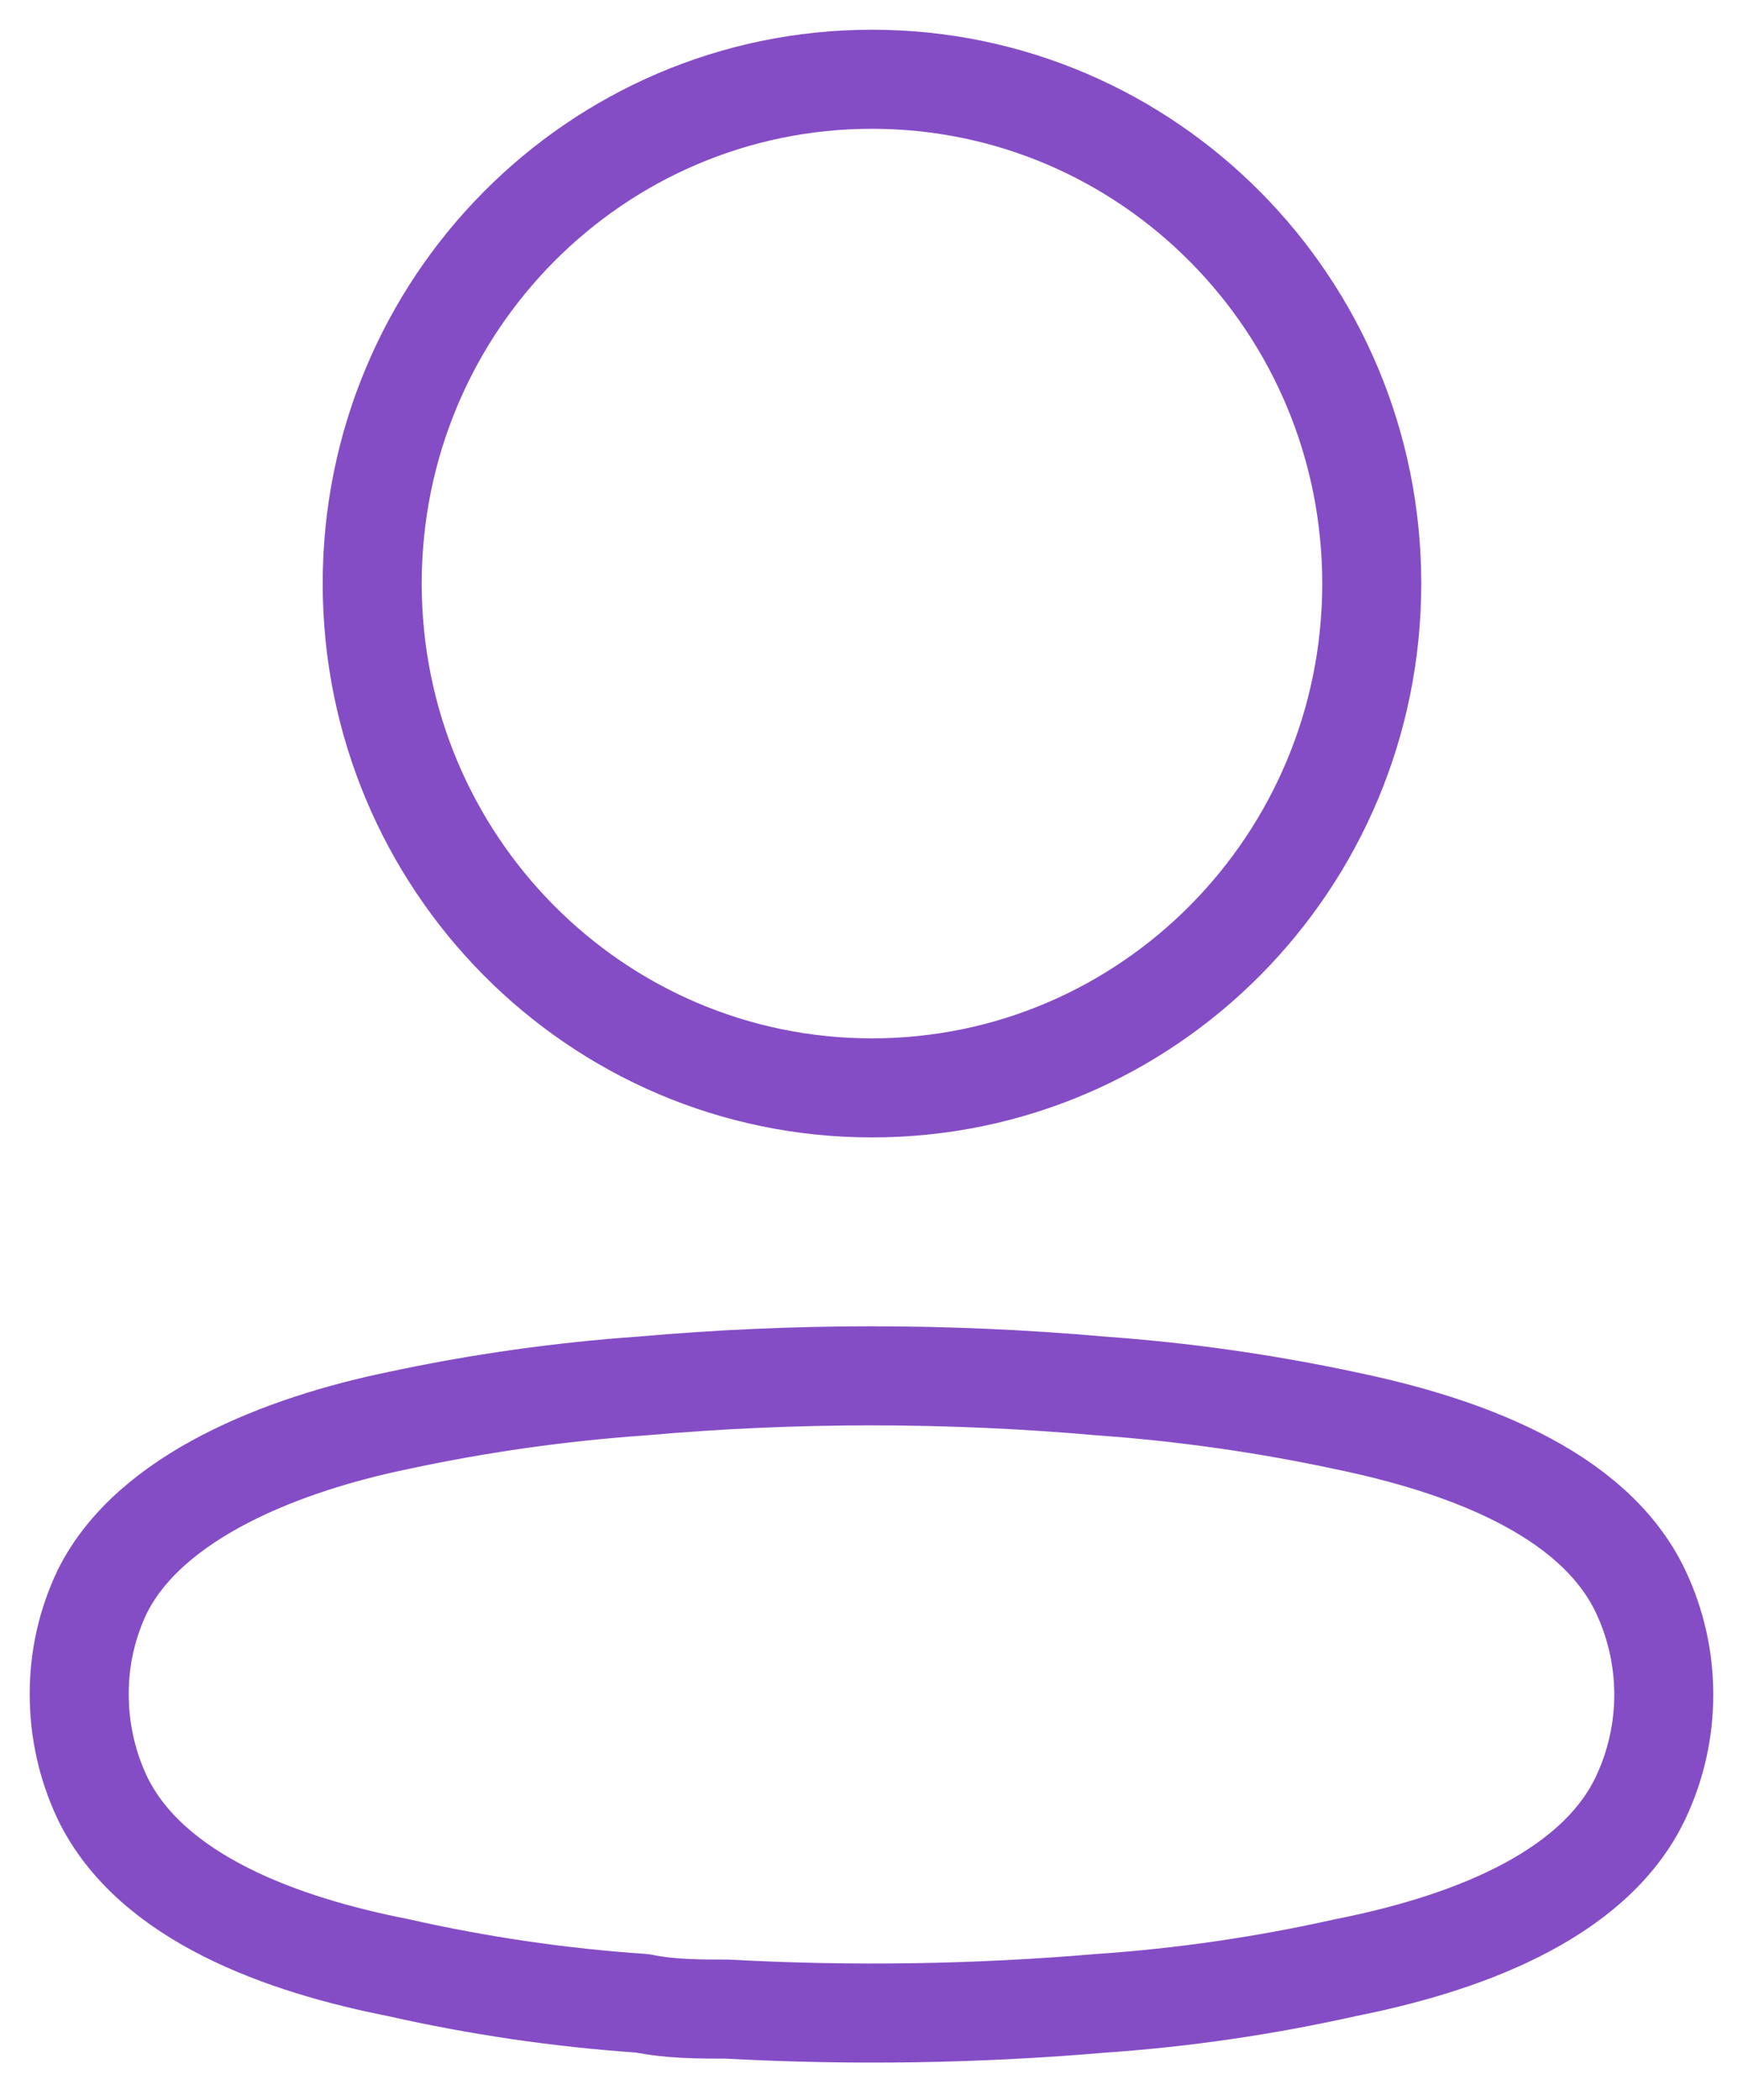 <svg width="44" height="53" viewBox="0 0 44 53" fill="none" xmlns="http://www.w3.org/2000/svg">
<path fill-rule="evenodd" clip-rule="evenodd" d="M22.012 27.453C28.979 27.453 34.628 21.755 34.628 14.726C34.628 7.698 28.979 2 22.012 2C15.044 2 9.396 7.698 9.396 14.726C9.396 21.755 15.044 27.453 22.012 27.453Z" stroke="#854DC5" stroke-width="2.5" stroke-linecap="round" stroke-linejoin="round"/>
<path fill-rule="evenodd" clip-rule="evenodd" d="M2 42.753C1.997 41.858 2.195 40.974 2.58 40.168C3.789 37.73 7.196 36.438 10.024 35.853C12.063 35.414 14.131 35.121 16.211 34.975C20.063 34.634 23.936 34.634 27.788 34.975C29.868 35.123 31.936 35.416 33.975 35.853C36.803 36.438 40.211 37.608 41.419 40.168C42.194 41.811 42.194 43.718 41.419 45.361C40.211 47.921 36.803 49.092 33.975 49.652C31.938 50.109 29.87 50.411 27.788 50.554C24.653 50.822 21.504 50.871 18.362 50.7C17.637 50.7 16.936 50.7 16.211 50.554C14.137 50.413 12.077 50.111 10.048 49.652C7.196 49.092 3.813 47.921 2.58 45.361C2.197 44.546 1.999 43.655 2 42.753Z" stroke="#854DC5" stroke-width="2.5" stroke-linecap="round" stroke-linejoin="round"/>
</svg>

